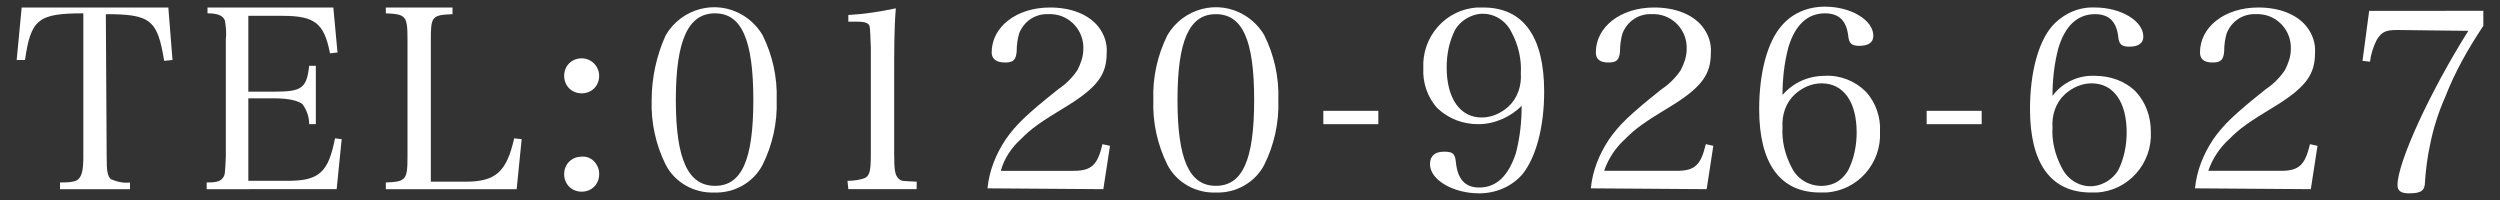<?xml version="1.0" encoding="utf-8"?>
<!-- Generator: Adobe Illustrator 21.1.0, SVG Export Plug-In . SVG Version: 6.00 Build 0)  -->
<svg version="1.1" id="レイヤー_1" xmlns="http://www.w3.org/2000/svg" xmlns:xlink="http://www.w3.org/1999/xlink" x="0px"
	 y="0px" viewBox="0 0 300 24" style="enable-background:new 0 0 300 24;" xml:space="preserve">
<rect x="0" y="0" width="300" height="24" fill="#333333" stroke="none"/>
<style type="text/css">
	.st0{fill:#FFFFFF;}
</style>
<title>footer_tel_to_shop</title>
<g id="レイヤー_1_1_">
	<path class="st0" d="M12.8,18.8c0,1.8,0.1,2.3,0.5,2.7c0.7,0.3,1.5,0.5,2.3,0.4v0.8H7.2v-0.8c1.3,0,2-0.1,2.3-0.5s0.5-0.9,0.5-2.6
		V1.6C4.6,1.6,3.7,2.3,3,7.2L2,7.2l0.6-6.3h17.6l0.5,6.3l-1,0.1c-0.8-4.9-1.6-5.6-7-5.6L12.8,18.8z"/>
	<path class="st0" d="M24.8,21.9c1,0,1.6-0.1,1.9-0.5s0.3-0.4,0.4-2.6V4.7c0.1-0.7,0-1.5-0.1-2.2c-0.2-0.6-0.8-0.9-2.1-0.9V0.9H40
		l0.5,5.4l-0.9,0.1c-0.7-3.6-1.8-4.5-5.7-4.5h-4.1v9.1h3.1c3.3,0,3.9-0.4,4.2-3.1h0.8v7h-0.8c0-0.9-0.3-1.7-0.8-2.4
		c-0.5-0.4-1.6-0.7-3.4-0.7h-3.1v9.9h4.7c3.8,0,4.9-1,5.7-5.1l0.8,0.1l-0.6,6H24.8V21.9z"/>
	<path class="st0" d="M46.3,21.9c2.4-0.1,2.6-0.3,2.6-3.1V4.7c0-2.8-0.2-3-2.6-3.1V0.9h8v0.8c-2.5,0.1-2.6,0.3-2.6,3.1v17h4.2
		c3.6,0,4.9-1.2,5.8-5.2l0.9,0.1l-0.6,6H46.3V21.9z"/>
	<path class="st0" d="M71.9,9.1c0,1.2-0.9,2.1-2.1,2.1c-1.2,0-2.1-0.9-2.1-2.1S68.6,7,69.8,7C71,7,71.9,8,71.9,9.1z M71.9,20.9
		c0,1.2-0.9,2.1-2.1,2.1c-1.2,0-2.1-0.9-2.1-2.1c0-1.2,0.9-2.1,2.1-2.1c0,0,0,0,0,0c1.1-0.1,2,0.8,2.1,1.9
		C71.9,20.7,71.9,20.8,71.9,20.9z"/>
	<path class="st0" d="M79.9,4.2c1.9-3.2,6-4.3,9.2-2.4c1,0.6,1.8,1.4,2.4,2.4c1.2,2.4,1.8,5.1,1.7,7.8c0.1,2.7-0.5,5.4-1.7,7.8
		c-1.1,2.1-3.4,3.4-5.8,3.3c-2.4,0.1-4.7-1.2-5.8-3.3c-1.2-2.4-1.8-5.1-1.7-7.8C78.2,9.3,78.8,6.6,79.9,4.2z M85.8,22.3
		c3.2,0,4.6-3.1,4.6-10.3S89,1.6,85.8,1.6S81.1,4.8,81.1,12S82.6,22.3,85.8,22.3z"/>
	<path class="st0" d="M101.7,21.7c0.7,0,1.4-0.1,2-0.3c0.7-0.3,0.8-0.9,0.8-3.1V5.7c-0.1-2.6-0.1-2.6-0.3-2.8s-0.6-0.3-1.3-0.3h-1.1
		V1.8c1.9-0.1,3.8-0.4,5.7-0.8c-0.2,2.4-0.2,4.9-0.2,8.5v8.9c0,2,0.1,2.6,0.5,3s0.5,0.3,2.2,0.4v0.9h-8.2L101.7,21.7z"/>
	<path class="st0" d="M118.5,22.6c0.2-2.1,1-4.1,2.2-5.9c1.2-1.7,2.4-2.9,6.3-6c0.9-0.6,1.7-1.4,2.3-2.3c0.4-0.8,0.7-1.6,0.7-2.5
		c0.1-2.2-1.6-4.1-3.8-4.2c-0.1,0-0.2,0-0.3,0c-1.6-0.1-3,0.8-3.6,2.3c-0.2,0.7-0.3,1.4-0.3,2.2c-0.1,1-0.4,1.3-1.4,1.3
		S119,7.1,119,6.3c0-3.1,3-5.4,7-5.4c2.5,0,4.6,0.8,5.8,2.3c0.7,0.9,1.1,2,1,3.2c0,2.5-1.1,4-4.4,6.1c-3.8,2.3-4.6,2.9-5.9,4.2
		c-1.1,1-2,2.3-2.4,3.8h8.7c2.2,0,2.9-0.7,3.5-3.2l0.9,0.2l-0.8,5.2L118.5,22.6z"/>
	<path class="st0" d="M140.1,4.2c1.9-3.2,6-4.3,9.2-2.4c1,0.6,1.8,1.4,2.4,2.4c1.2,2.4,1.8,5.1,1.7,7.8c0.1,2.7-0.5,5.4-1.7,7.8
		c-1.1,2.1-3.4,3.4-5.8,3.3c-2.4,0.1-4.7-1.2-5.8-3.3c-1.2-2.4-1.8-5.1-1.7-7.8C138.3,9.3,138.9,6.6,140.1,4.2z M145.9,22.3
		c3.2,0,4.6-3.1,4.6-10.3s-1.4-10.3-4.6-10.3s-4.6,3.2-4.6,10.3S142.7,22.3,145.9,22.3z"/>
	<path class="st0" d="M158.8,13.3h6.6v1.6h-6.6V13.3z"/>
	<path class="st0" d="M177.4,14.9c-1.8,0-3.5-0.6-4.9-1.9c-1.2-1.3-1.8-3.1-1.7-4.8c-0.2-3.8,2.7-7.1,6.5-7.3c0.2,0,0.5,0,0.7,0
		c4.8,0,7.3,3.5,7.3,10.1c0,4.3-1,7.9-2.6,9.9c-1.3,1.5-3.2,2.3-5.2,2.3c-3.1,0-5.9-1.6-5.9-3.5c0-1,0.6-1.5,1.7-1.5
		s1.3,0.3,1.4,1.2c0.2,2.1,1.1,3.1,2.8,3.1c2.1,0,3.5-1.4,4.4-4.1c0.5-1.9,0.7-3.8,0.7-5.7C181.3,14,179.4,14.9,177.4,14.9z
		 M181.4,3.9c-0.9-1.9-3.1-2.8-5-1.9c-0.7,0.3-1.4,0.9-1.8,1.6c-0.7,1.4-1,2.9-1,4.5c0,3.7,1.6,6,4.2,6c1.2,0,2.3-0.5,3.2-1.3
		c1.1-1,1.6-2.5,1.5-4C182.6,7.1,182.2,5.4,181.4,3.9L181.4,3.9z"/>
	<path class="st0" d="M190.9,22.6c0.2-2.1,1-4.1,2.2-5.9c1.2-1.7,2.4-2.9,6.3-6c0.9-0.6,1.7-1.4,2.3-2.3c0.4-0.8,0.7-1.6,0.7-2.5
		c0.1-2.2-1.6-4.1-3.8-4.2c-0.1,0-0.2,0-0.3,0c-1.6-0.1-3,0.8-3.6,2.3c-0.2,0.7-0.3,1.4-0.3,2.2c-0.1,1-0.4,1.3-1.4,1.3
		s-1.5-0.4-1.5-1.2c0-3.1,3-5.4,7-5.4c2.5,0,4.6,0.8,5.8,2.3c0.7,0.9,1.1,2,1,3.2c0,2.5-1.1,4-4.4,6.1c-3.8,2.3-4.6,2.9-5.9,4.2
		c-1.1,1-2,2.3-2.5,3.8h8.7c2.2,0,2.9-0.7,3.5-3.2l0.9,0.2l-0.8,5.2L190.9,22.6z"/>
	<path class="st0" d="M219,9.1c1.8-0.1,3.6,0.6,4.9,1.9c1.2,1.3,1.8,3.1,1.7,4.8c0.2,3.8-2.7,7.1-6.5,7.3c-0.2,0-0.5,0-0.7,0
		c-4.8,0-7.3-3.5-7.3-10c0-4.4,1-8,2.6-9.9c1.3-1.6,3.2-2.4,5.3-2.4c3.1,0,5.8,1.6,5.8,3.5c0,0.8-0.6,1.2-1.7,1.2
		c-0.9,0-1.2-0.3-1.3-1.1c-0.2-1.9-1.1-2.8-2.8-2.8c-2.1,0-3.6,1.4-4.4,4.1c-0.5,1.9-0.7,3.8-0.7,5.7C215.2,9.9,217,9.1,219,9.1z
		 M215,20.1c0.9,1.9,3.2,2.7,5.1,1.9c0.7-0.3,1.3-0.9,1.7-1.6c0.7-1.4,1-3,1-4.5c0-3.7-1.6-5.9-4.2-5.9c-1.2,0-2.3,0.5-3.2,1.3
		c-1.1,1-1.6,2.5-1.5,4C213.8,16.9,214.2,18.6,215,20.1L215,20.1z"/>
	<path class="st0" d="M231.2,13.3h6.6v1.6h-6.6V13.3z"/>
	<path class="st0" d="M251.4,9.1c1.8,0,3.6,0.6,4.9,1.9c1.2,1.3,1.8,3,1.8,4.8c0.2,3.8-2.7,7.1-6.5,7.3c-0.2,0-0.5,0-0.7,0
		c-4.8,0-7.3-3.5-7.3-10c0-4.4,1-8,2.6-9.9c1.3-1.5,3.2-2.4,5.2-2.3c3.1,0,5.8,1.6,5.8,3.5c0,0.8-0.6,1.2-1.7,1.2
		c-0.9,0-1.2-0.3-1.3-1.1c-0.2-1.9-1.1-2.8-2.8-2.8c-2.1,0-3.6,1.4-4.4,4.1c-0.5,1.9-0.7,3.8-0.7,5.7C247.5,9.9,249.4,9,251.4,9.1z
		 M247.4,20.1c0.9,1.9,3.1,2.8,5,1.9c0.7-0.3,1.4-0.9,1.8-1.6c0.7-1.4,1-3,1-4.5c0-3.7-1.6-5.9-4.2-5.9c-1.2,0-2.3,0.5-3.2,1.3
		c-1.1,1-1.6,2.5-1.5,4C246.2,16.9,246.6,18.6,247.4,20.1L247.4,20.1z"/>
	<path class="st0" d="M263.4,22.6c0.2-2.1,1-4.1,2.2-5.9c1.2-1.7,2.4-2.9,6.3-6c0.9-0.6,1.7-1.4,2.3-2.3c0.4-0.8,0.7-1.6,0.7-2.5
		c0.1-2.2-1.6-4.1-3.8-4.2c-0.1,0-0.2,0-0.3,0c-1.6-0.1-3,0.8-3.6,2.3c-0.2,0.7-0.3,1.4-0.3,2.2c-0.1,1-0.4,1.3-1.4,1.3
		s-1.5-0.4-1.5-1.2c0-3.1,3-5.4,7-5.4c2.5,0,4.6,0.8,5.8,2.3c0.7,0.9,1.1,2,1,3.2c0,2.5-1.1,4-4.4,6.1c-3.8,2.3-4.6,2.9-5.9,4.2
		c-1.1,1-2,2.3-2.5,3.8h8.7c2.2,0,2.9-0.7,3.5-3.2l0.9,0.2l-0.8,5.2L263.4,22.6z"/>
	<path class="st0" d="M287.7,3.6c-1.4,0-1.9,0.2-2.5,1.2c-0.4,0.8-0.7,1.7-0.8,2.6l-0.9-0.1l0.8-6H298v1.8c-1.8,2.7-3.4,5.5-4.6,8.6
		c-0.8,1.8-1.4,3.7-1.8,5.7c-0.3,1.4-0.5,2.9-0.6,4.4c0,1.1-0.5,1.4-1.9,1.4c-1,0-1.4-0.3-1.4-1c0-2.7,3.9-11.2,8.5-18.5L287.7,3.6z
		"/>
</g>
</svg>
